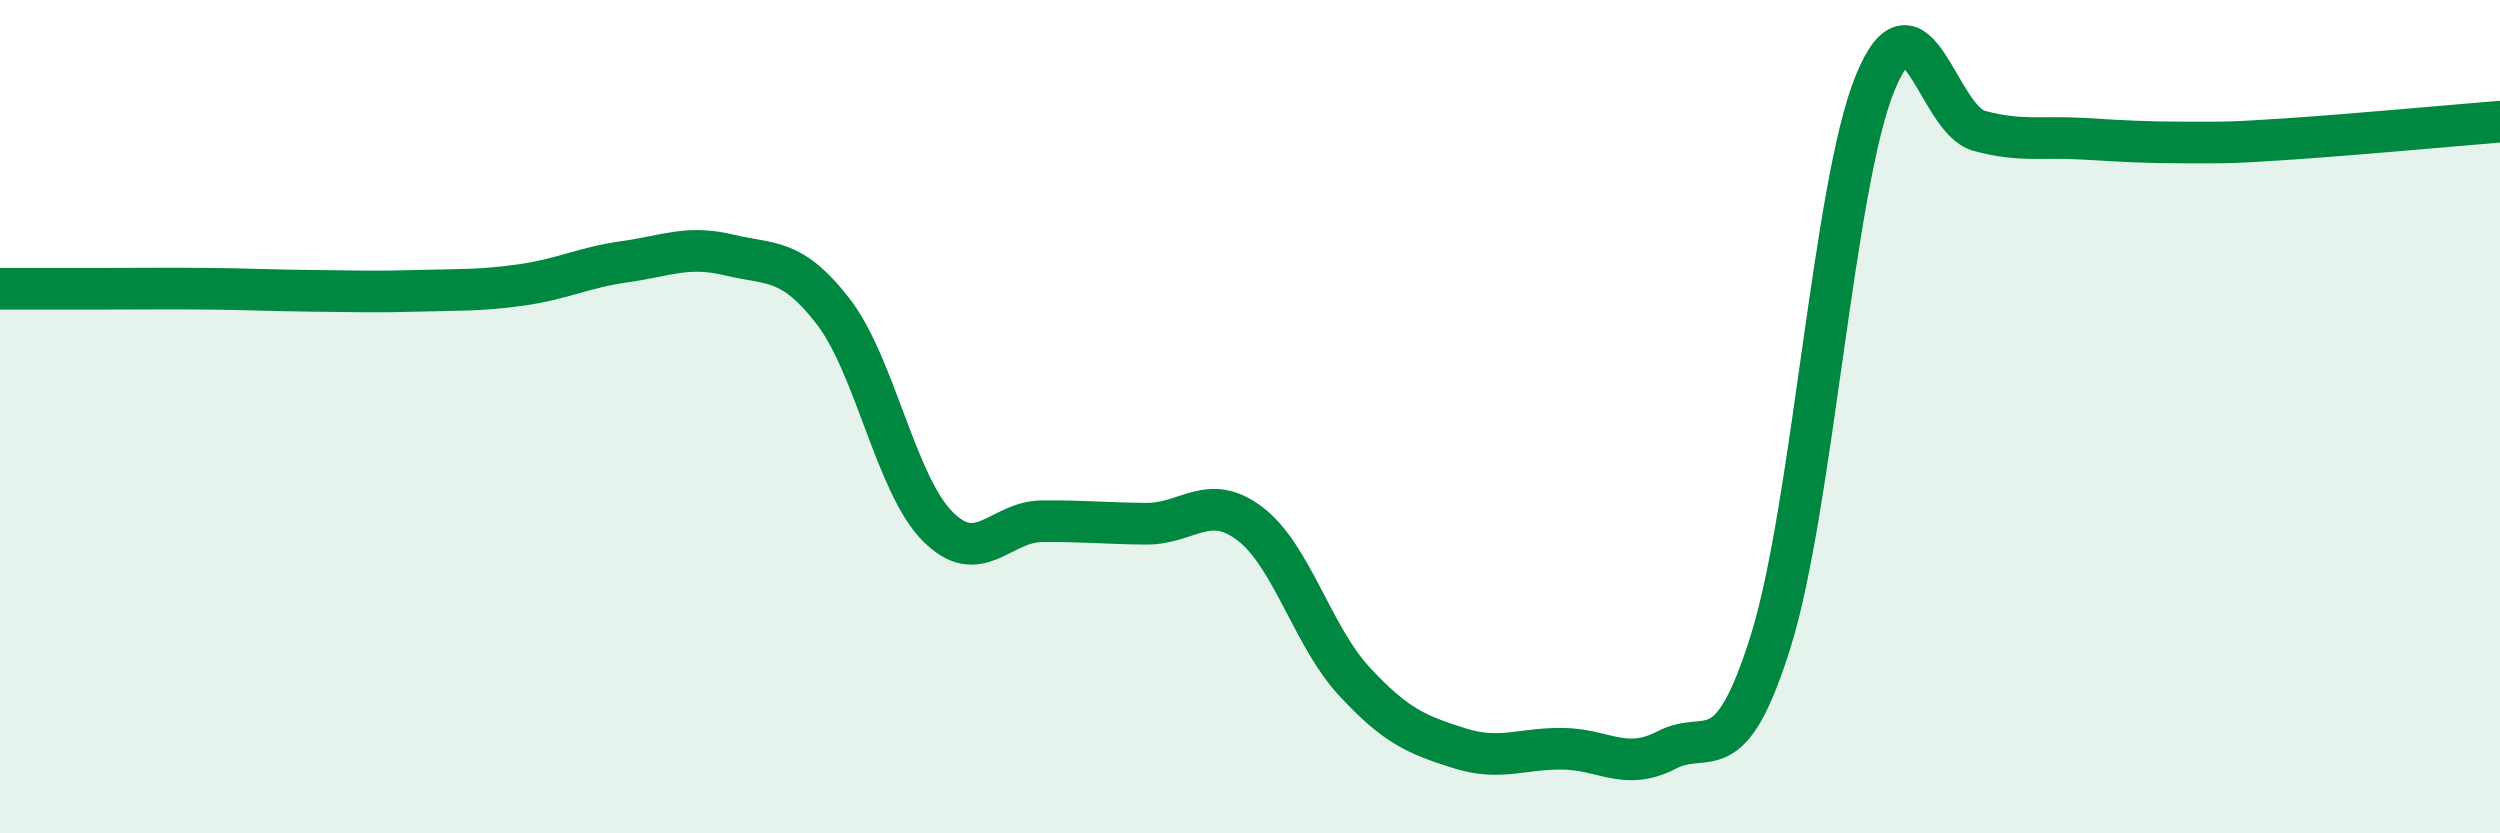 
    <svg width="60" height="20" viewBox="0 0 60 20" xmlns="http://www.w3.org/2000/svg">
      <path
        d="M 0,6.93 C 0.5,6.93 1.5,6.93 2.5,6.93 C 3.5,6.93 4,6.92 5,6.93 C 6,6.94 6.5,6.97 7.5,6.98 C 8.5,6.99 9,7.01 10,6.98 C 11,6.95 11.5,6.98 12.5,6.84 C 13.5,6.7 14,6.42 15,6.28 C 16,6.14 16.5,5.88 17.5,6.12 C 18.5,6.36 19,6.18 20,7.48 C 21,8.78 21.5,11.62 22.5,12.63 C 23.5,13.64 24,12.52 25,12.51 C 26,12.5 26.5,12.56 27.5,12.57 C 28.5,12.58 29,11.81 30,12.57 C 31,13.33 31.5,15.27 32.5,16.35 C 33.5,17.43 34,17.63 35,17.95 C 36,18.27 36.5,17.96 37.5,17.97 C 38.5,17.98 39,18.52 40,18 C 41,17.48 41.5,18.58 42.5,15.38 C 43.5,12.18 44,4.45 45,2 C 46,-0.45 46.5,2.87 47.5,3.14 C 48.5,3.41 49,3.27 50,3.33 C 51,3.39 51.5,3.42 52.5,3.42 C 53.5,3.42 53.5,3.43 55,3.33 C 56.5,3.23 59,3 60,2.92L60 20L0 20Z"
        fill="#008740"
        opacity="0.1"
        stroke-linecap="round"
        stroke-linejoin="round"
      />
      <path
        d="M 0,6.93 C 0.5,6.93 1.5,6.93 2.5,6.93 C 3.5,6.93 4,6.92 5,6.93 C 6,6.94 6.5,6.97 7.5,6.98 C 8.5,6.99 9,7.01 10,6.98 C 11,6.95 11.5,6.98 12.5,6.84 C 13.5,6.7 14,6.42 15,6.28 C 16,6.14 16.5,5.88 17.5,6.12 C 18.5,6.36 19,6.18 20,7.48 C 21,8.78 21.5,11.62 22.5,12.63 C 23.5,13.64 24,12.52 25,12.51 C 26,12.5 26.5,12.56 27.5,12.57 C 28.5,12.58 29,11.81 30,12.57 C 31,13.33 31.5,15.27 32.5,16.35 C 33.5,17.43 34,17.63 35,17.95 C 36,18.27 36.5,17.96 37.5,17.97 C 38.5,17.98 39,18.52 40,18 C 41,17.48 41.5,18.58 42.5,15.38 C 43.5,12.18 44,4.45 45,2 C 46,-0.45 46.5,2.87 47.5,3.14 C 48.5,3.41 49,3.27 50,3.33 C 51,3.39 51.5,3.42 52.5,3.42 C 53.5,3.42 53.5,3.43 55,3.33 C 56.5,3.23 59,3 60,2.92"
        stroke="#008740"
        stroke-width="1"
        fill="none"
        stroke-linecap="round"
        stroke-linejoin="round"
      />
    </svg>
  